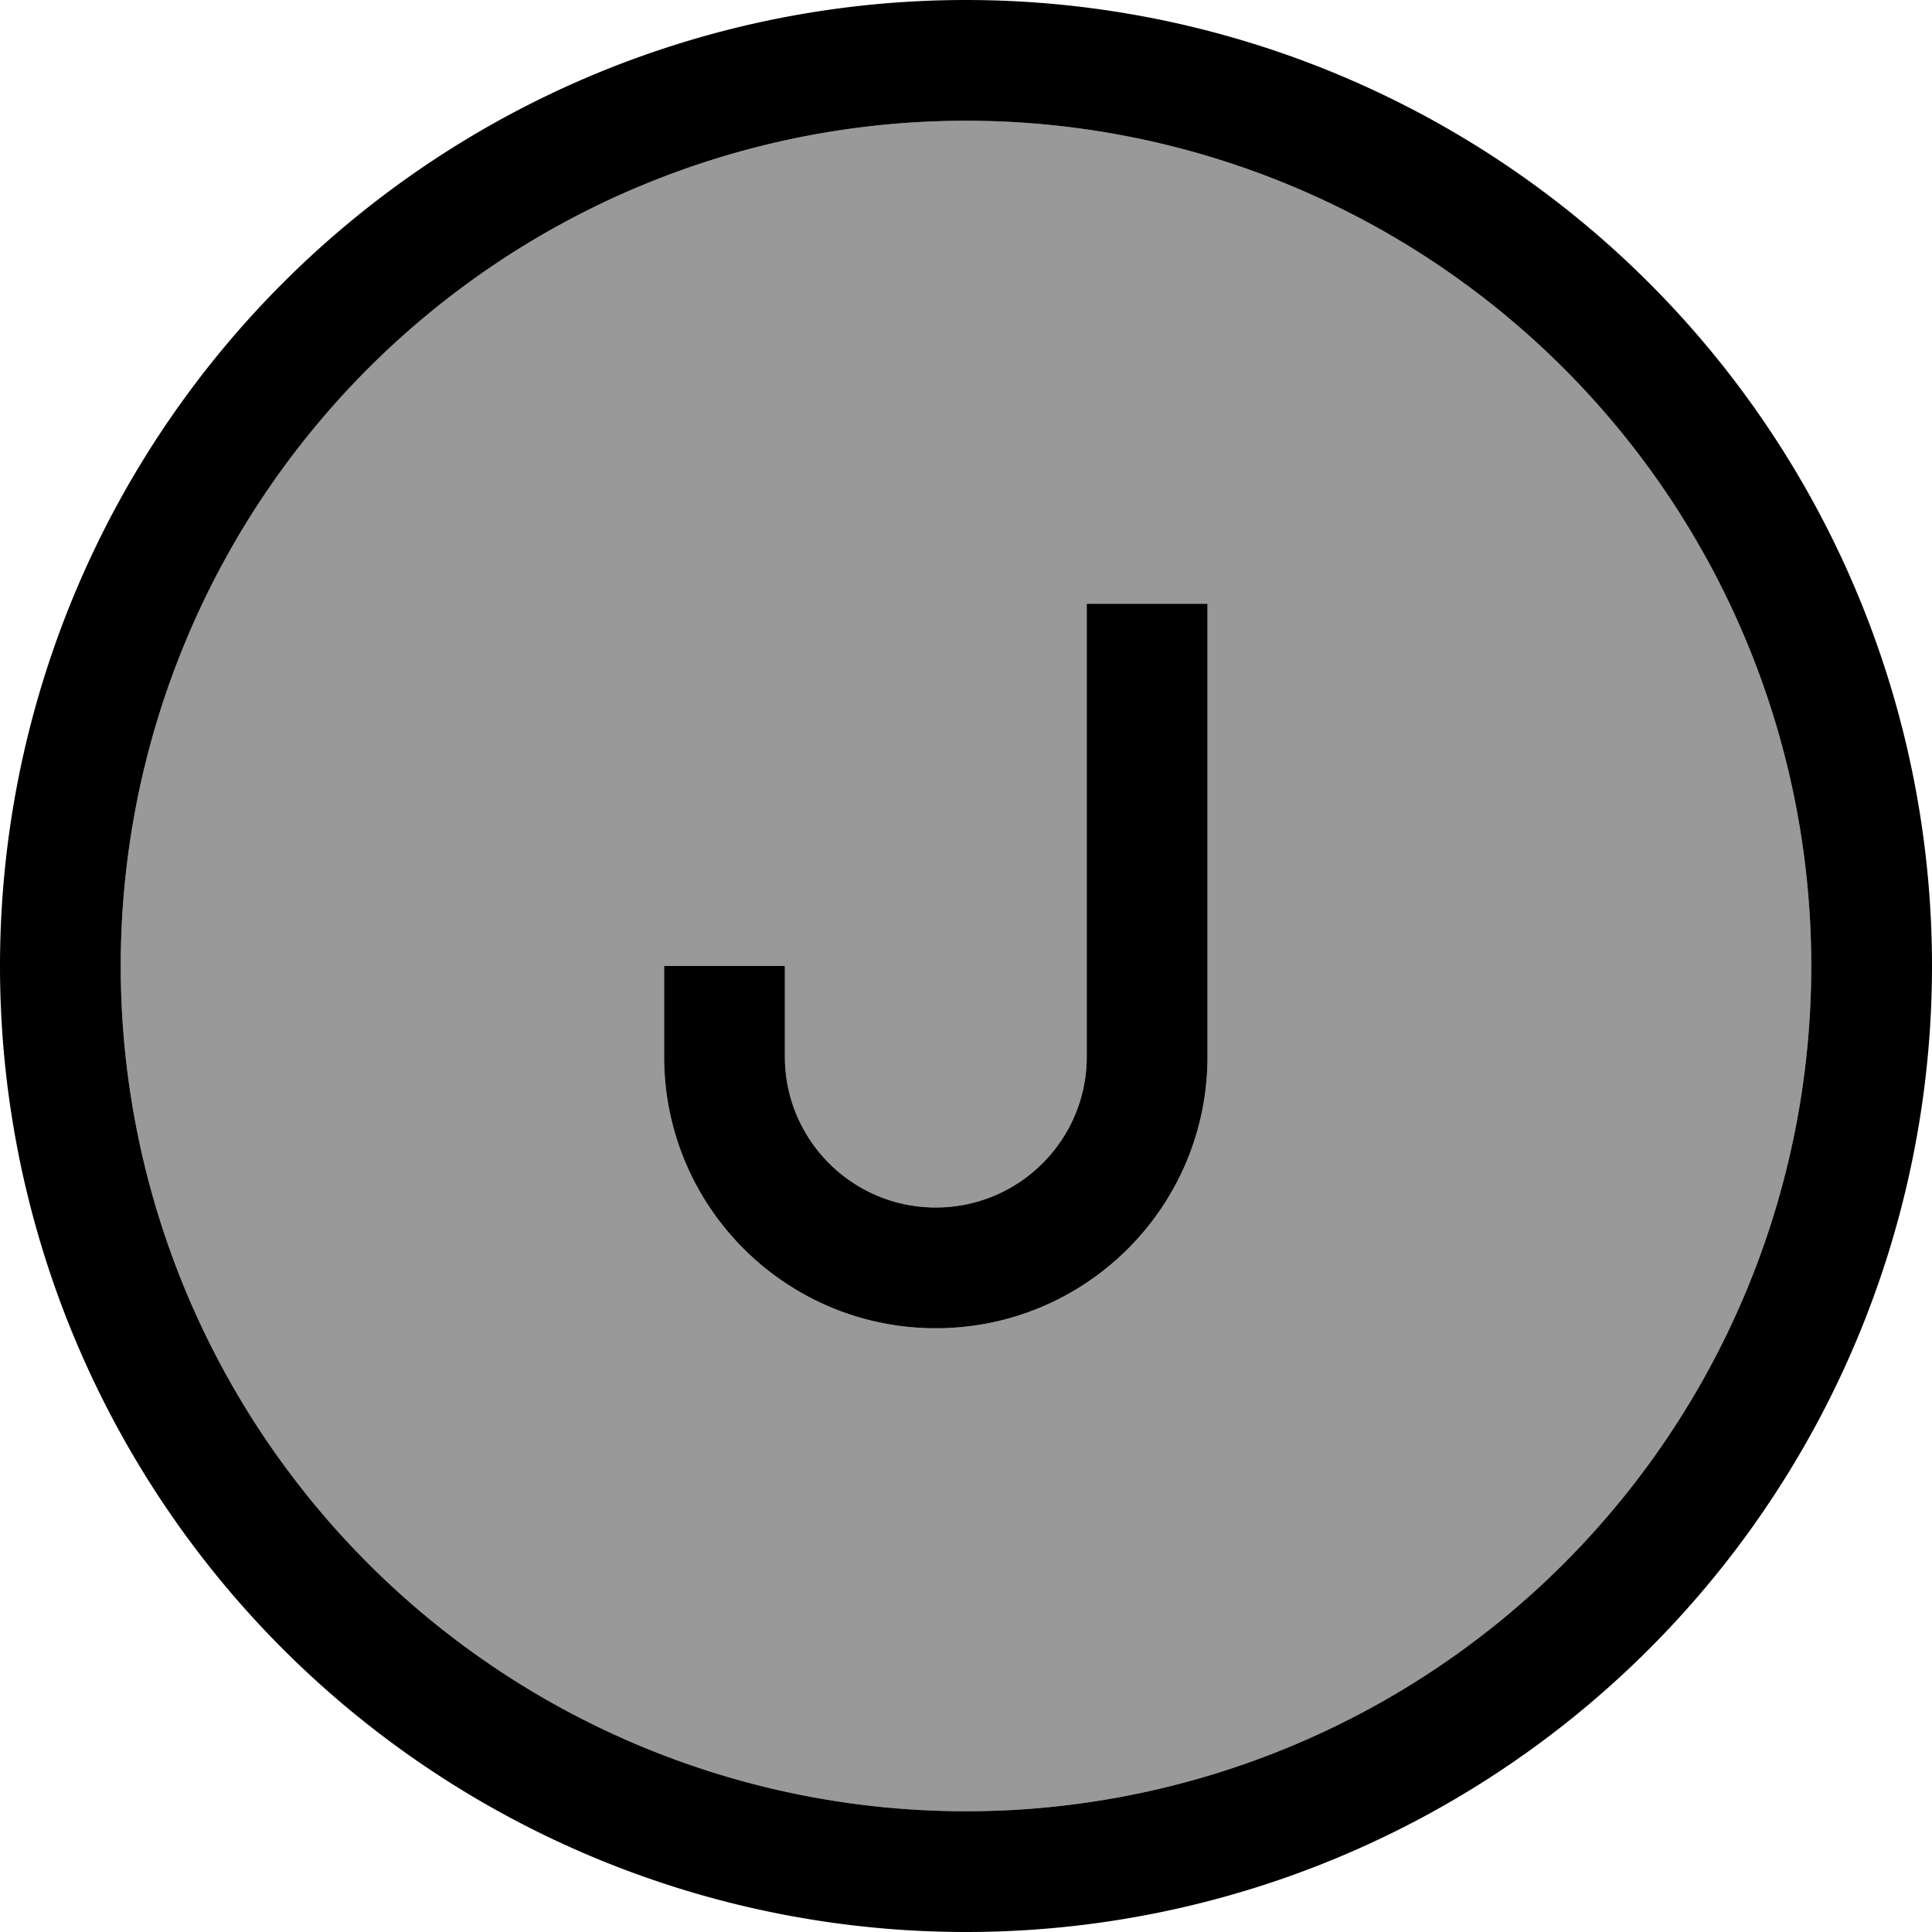 <svg xmlns="http://www.w3.org/2000/svg" viewBox="0 0 512 512"><!--! Font Awesome Pro 7.0.0 by @fontawesome - https://fontawesome.com License - https://fontawesome.com/license (Commercial License) Copyright 2025 Fonticons, Inc. --><path style="fill:currentColor;opacity:.4" d="M32 256a224 224 0 1 0 448 0 224 224 0 1 0 -448 0zm144 0l32 0 0 24c0 22.1 17.9 40 40 40s40-17.9 40-40l0-120 32 0 0 120c0 39.8-32.2 72-72 72s-72-32.2-72-72l0-24z"/><path style="fill:currentColor;opacity:1" d="M256 32a224 224 0 1 1 0 448 224 224 0 1 1 0-448zm0 480a256 256 0 1 0 0-512 256 256 0 1 0 0 512zm64-336l0-16-32 0 0 120c0 22.1-17.9 40-40 40s-40-17.9-40-40l0-24-32 0 0 24c0 39.8 32.2 72 72 72s72-32.2 72-72l0-104z"/></svg>